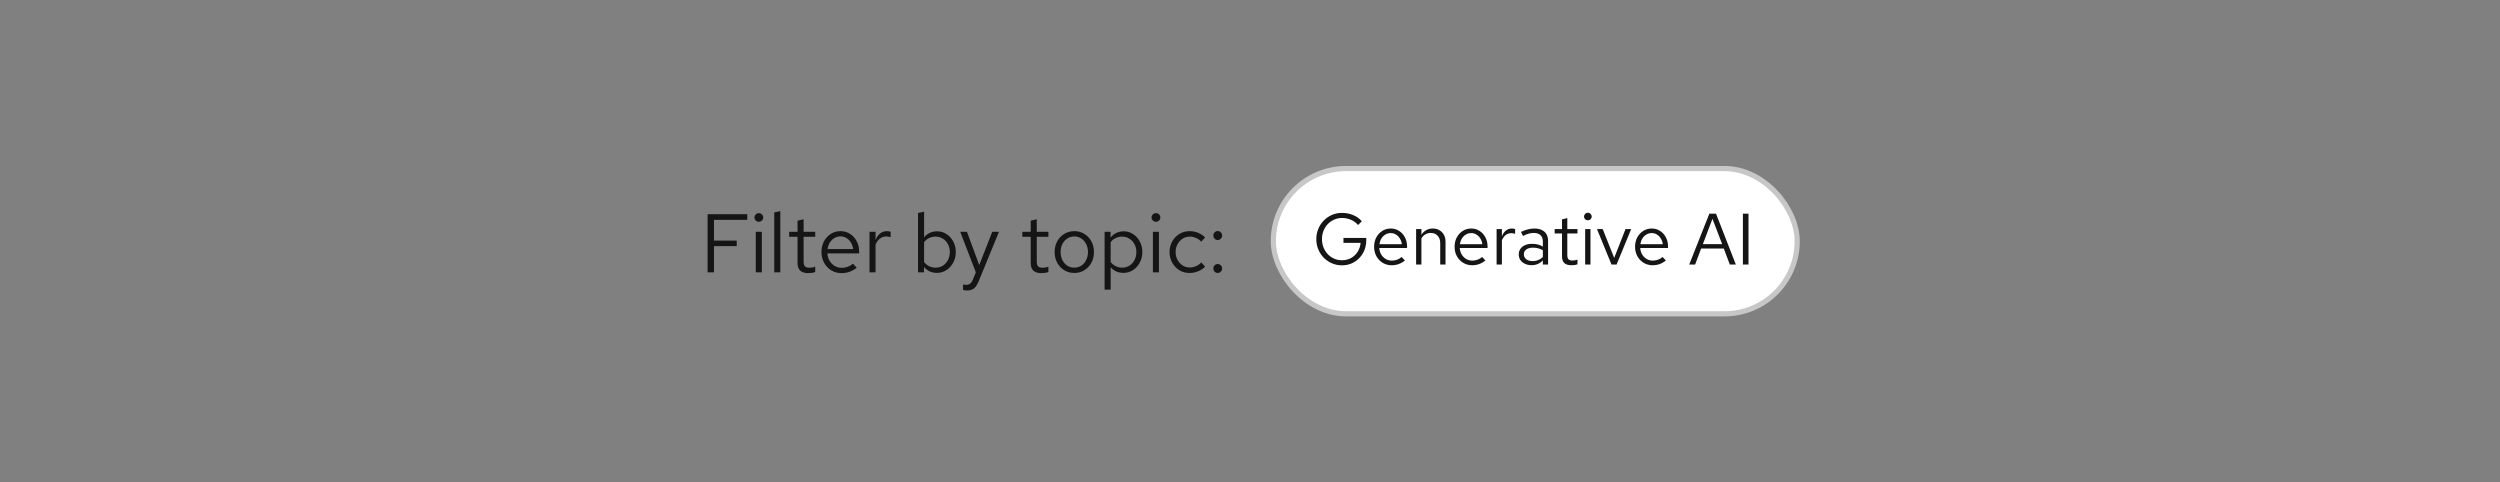 <svg width="482" height="93" viewBox="0 0 482 93" fill="none" xmlns="http://www.w3.org/2000/svg">
<rect x="0" y="0" width="482" height="93" fill="#808080" stroke="none"/>
<path d="M136.424 52.5V41.3H144.072V42.388H137.656V46.388H142.04V47.46H137.656V52.5H136.424ZM145.715 52.5V44.692H146.883V52.5H145.715ZM146.307 42.756C146.073 42.756 145.87 42.676 145.699 42.516C145.539 42.345 145.459 42.148 145.459 41.924C145.459 41.7 145.539 41.508 145.699 41.348C145.87 41.177 146.073 41.092 146.307 41.092C146.542 41.092 146.739 41.177 146.899 41.348C147.07 41.508 147.155 41.7 147.155 41.924C147.155 42.148 147.07 42.345 146.899 42.516C146.739 42.676 146.542 42.756 146.307 42.756ZM149.278 52.5V40.948L150.446 40.708V52.5H149.278ZM155.817 52.66C155.145 52.66 154.633 52.5 154.281 52.18C153.939 51.849 153.769 51.375 153.769 50.756V45.652H152.153V44.692H153.769V42.548L154.937 42.276V44.692H157.177V45.652H154.937V50.452C154.937 50.868 155.022 51.167 155.193 51.348C155.374 51.529 155.667 51.62 156.073 51.62C156.275 51.62 156.457 51.604 156.617 51.572C156.777 51.54 156.963 51.487 157.177 51.412V52.452C156.963 52.527 156.739 52.58 156.505 52.612C156.27 52.644 156.041 52.66 155.817 52.66ZM162.251 52.66C161.526 52.66 160.87 52.484 160.283 52.132C159.697 51.769 159.233 51.284 158.891 50.676C158.55 50.057 158.379 49.364 158.379 48.596C158.379 47.828 158.539 47.14 158.859 46.532C159.19 45.924 159.633 45.444 160.187 45.092C160.742 44.74 161.361 44.564 162.043 44.564C162.737 44.564 163.35 44.74 163.883 45.092C164.427 45.433 164.854 45.903 165.163 46.5C165.483 47.087 165.643 47.753 165.643 48.5V48.852H159.515C159.558 49.385 159.702 49.865 159.947 50.292C160.203 50.708 160.534 51.039 160.939 51.284C161.355 51.519 161.809 51.636 162.299 51.636C162.705 51.636 163.094 51.567 163.467 51.428C163.851 51.279 164.177 51.081 164.443 50.836L165.179 51.62C164.731 51.972 164.267 52.233 163.787 52.404C163.307 52.575 162.795 52.66 162.251 52.66ZM159.547 48.02H164.491C164.438 47.551 164.294 47.135 164.059 46.772C163.835 46.399 163.547 46.105 163.195 45.892C162.854 45.679 162.47 45.572 162.043 45.572C161.617 45.572 161.227 45.679 160.875 45.892C160.523 46.095 160.23 46.383 159.995 46.756C159.771 47.119 159.622 47.54 159.547 48.02ZM167.638 52.5V44.692H168.806V46.292C169.008 45.748 169.296 45.327 169.67 45.028C170.054 44.719 170.491 44.564 170.982 44.564C171.12 44.564 171.248 44.575 171.366 44.596C171.483 44.607 171.6 44.633 171.718 44.676V45.732C171.59 45.689 171.451 45.657 171.302 45.636C171.163 45.604 171.03 45.588 170.902 45.588C170.422 45.588 170 45.727 169.638 46.004C169.286 46.281 169.008 46.671 168.806 47.172V52.5H167.638ZM176.997 52.5V41.06L178.165 40.82V45.764C178.464 45.391 178.826 45.103 179.253 44.9C179.68 44.697 180.154 44.596 180.677 44.596C181.36 44.596 181.968 44.777 182.501 45.14C183.045 45.492 183.477 45.972 183.797 46.58C184.117 47.177 184.277 47.849 184.277 48.596C184.277 49.343 184.112 50.02 183.781 50.628C183.461 51.236 183.024 51.721 182.469 52.084C181.925 52.436 181.306 52.612 180.613 52.612C180.122 52.612 179.664 52.516 179.237 52.324C178.821 52.121 178.458 51.839 178.149 51.476V52.5H176.997ZM180.389 51.604C180.912 51.604 181.376 51.476 181.781 51.22C182.197 50.953 182.522 50.596 182.757 50.148C183.002 49.689 183.125 49.177 183.125 48.612C183.125 48.036 183.002 47.524 182.757 47.076C182.522 46.628 182.197 46.276 181.781 46.02C181.376 45.753 180.912 45.62 180.389 45.62C179.93 45.62 179.504 45.716 179.109 45.908C178.725 46.089 178.41 46.351 178.165 46.692V50.516C178.421 50.857 178.741 51.124 179.125 51.316C179.52 51.508 179.941 51.604 180.389 51.604ZM186.427 56.004C186.181 56.004 185.931 55.967 185.675 55.892V54.852C185.781 54.873 185.893 54.889 186.011 54.9C186.128 54.911 186.229 54.916 186.315 54.916C186.613 54.916 186.859 54.836 187.051 54.676C187.253 54.516 187.424 54.265 187.563 53.924L188.139 52.5L185.131 44.692H186.427L188.795 51.108L191.307 44.692H192.603L188.667 54.276C188.496 54.692 188.309 55.028 188.107 55.284C187.904 55.54 187.669 55.721 187.403 55.828C187.136 55.945 186.811 56.004 186.427 56.004ZM200.77 52.66C200.098 52.66 199.586 52.5 199.234 52.18C198.892 51.849 198.722 51.375 198.722 50.756V45.652H197.106V44.692H198.722V42.548L199.89 42.276V44.692H202.13V45.652H199.89V50.452C199.89 50.868 199.975 51.167 200.146 51.348C200.327 51.529 200.62 51.62 201.026 51.62C201.228 51.62 201.41 51.604 201.57 51.572C201.73 51.54 201.916 51.487 202.13 51.412V52.452C201.916 52.527 201.692 52.58 201.458 52.612C201.223 52.644 200.994 52.66 200.77 52.66ZM207.14 52.628C206.415 52.628 205.764 52.452 205.188 52.1C204.612 51.748 204.159 51.268 203.828 50.66C203.498 50.052 203.332 49.364 203.332 48.596C203.332 47.828 203.498 47.14 203.828 46.532C204.159 45.924 204.612 45.444 205.188 45.092C205.764 44.74 206.415 44.564 207.14 44.564C207.855 44.564 208.495 44.74 209.06 45.092C209.636 45.444 210.09 45.924 210.42 46.532C210.751 47.14 210.916 47.828 210.916 48.596C210.916 49.364 210.751 50.052 210.42 50.66C210.09 51.268 209.636 51.748 209.06 52.1C208.495 52.452 207.855 52.628 207.14 52.628ZM207.124 51.604C207.636 51.604 208.09 51.476 208.484 51.22C208.879 50.953 209.188 50.591 209.412 50.132C209.647 49.673 209.764 49.161 209.764 48.596C209.764 48.02 209.647 47.508 209.412 47.06C209.188 46.601 208.879 46.244 208.484 45.988C208.09 45.721 207.636 45.588 207.124 45.588C206.612 45.588 206.159 45.721 205.764 45.988C205.37 46.244 205.055 46.601 204.82 47.06C204.596 47.508 204.484 48.02 204.484 48.596C204.484 49.161 204.596 49.673 204.82 50.132C205.055 50.591 205.37 50.953 205.764 51.22C206.159 51.476 206.612 51.604 207.124 51.604ZM212.966 55.844V44.692H214.118V45.812C214.416 45.417 214.779 45.119 215.206 44.916C215.643 44.703 216.123 44.596 216.646 44.596C217.328 44.596 217.936 44.777 218.47 45.14C219.014 45.492 219.446 45.972 219.766 46.58C220.086 47.177 220.246 47.849 220.246 48.596C220.246 49.343 220.08 50.02 219.75 50.628C219.43 51.236 218.992 51.721 218.438 52.084C217.894 52.436 217.275 52.612 216.582 52.612C216.091 52.612 215.638 52.521 215.222 52.34C214.806 52.148 214.443 51.876 214.134 51.524V55.844H212.966ZM216.358 51.604C216.88 51.604 217.344 51.476 217.75 51.22C218.166 50.953 218.491 50.596 218.726 50.148C218.971 49.689 219.094 49.177 219.094 48.612C219.094 48.036 218.971 47.524 218.726 47.076C218.491 46.628 218.166 46.276 217.75 46.02C217.344 45.753 216.88 45.62 216.358 45.62C215.899 45.62 215.472 45.716 215.078 45.908C214.694 46.089 214.379 46.351 214.134 46.692V50.516C214.39 50.857 214.71 51.124 215.094 51.316C215.488 51.508 215.91 51.604 216.358 51.604ZM222.278 52.5V44.692H223.446V52.5H222.278ZM222.87 42.756C222.635 42.756 222.432 42.676 222.262 42.516C222.102 42.345 222.022 42.148 222.022 41.924C222.022 41.7 222.102 41.508 222.262 41.348C222.432 41.177 222.635 41.092 222.87 41.092C223.104 41.092 223.302 41.177 223.462 41.348C223.632 41.508 223.718 41.7 223.718 41.924C223.718 42.148 223.632 42.345 223.462 42.516C223.302 42.676 223.104 42.756 222.87 42.756ZM229.345 52.628C228.619 52.628 227.963 52.452 227.377 52.1C226.801 51.737 226.342 51.252 226.001 50.644C225.659 50.025 225.489 49.343 225.489 48.596C225.489 47.839 225.659 47.156 226.001 46.548C226.342 45.94 226.801 45.46 227.377 45.108C227.963 44.745 228.619 44.564 229.345 44.564C229.921 44.564 230.47 44.671 230.993 44.884C231.515 45.097 231.969 45.396 232.353 45.78L231.601 46.596C231.323 46.287 230.987 46.047 230.593 45.876C230.198 45.705 229.798 45.62 229.393 45.62C228.881 45.62 228.417 45.753 228.001 46.02C227.595 46.287 227.27 46.644 227.025 47.092C226.779 47.54 226.657 48.041 226.657 48.596C226.657 49.151 226.779 49.652 227.025 50.1C227.27 50.548 227.595 50.905 228.001 51.172C228.417 51.439 228.881 51.572 229.393 51.572C229.798 51.572 230.198 51.487 230.593 51.316C230.987 51.135 231.323 50.895 231.601 50.596L232.353 51.412C231.969 51.796 231.515 52.095 230.993 52.308C230.47 52.521 229.921 52.628 229.345 52.628ZM234.781 52.628C234.547 52.628 234.344 52.543 234.173 52.372C234.013 52.201 233.933 51.999 233.933 51.764C233.933 51.519 234.013 51.316 234.173 51.156C234.344 50.985 234.547 50.9 234.781 50.9C235.016 50.9 235.213 50.985 235.373 51.156C235.544 51.316 235.629 51.519 235.629 51.764C235.629 51.999 235.544 52.201 235.373 52.372C235.213 52.543 235.016 52.628 234.781 52.628ZM234.781 46.276C234.547 46.276 234.344 46.191 234.173 46.02C234.013 45.849 233.933 45.647 233.933 45.412C233.933 45.167 234.013 44.964 234.173 44.804C234.344 44.633 234.547 44.548 234.781 44.548C235.016 44.548 235.213 44.633 235.373 44.804C235.544 44.964 235.629 45.167 235.629 45.412C235.629 45.647 235.544 45.849 235.373 46.02C235.213 46.191 235.016 46.276 234.781 46.276Z" fill="#151515"/>
<rect x="245.5" y="32.5" width="101" height="28" rx="14" fill="white"/>
<rect x="245.5" y="32.5" width="101" height="28" rx="14" stroke="#C7C7C7"/>
<path d="M258.74 51.154C258.04 51.154 257.391 51.023 256.794 50.762C256.197 50.501 255.669 50.141 255.212 49.684C254.764 49.217 254.414 48.681 254.162 48.074C253.91 47.458 253.784 46.8 253.784 46.1C253.784 45.4 253.91 44.747 254.162 44.14C254.414 43.524 254.764 42.987 255.212 42.53C255.669 42.063 256.197 41.699 256.794 41.438C257.391 41.177 258.04 41.046 258.74 41.046C259.487 41.046 260.191 41.181 260.854 41.452C261.526 41.723 262.095 42.124 262.562 42.656L261.834 43.384C261.47 42.945 261.013 42.609 260.462 42.376C259.911 42.143 259.337 42.026 258.74 42.026C258.189 42.026 257.681 42.133 257.214 42.348C256.747 42.553 256.337 42.843 255.982 43.216C255.637 43.58 255.366 44.009 255.17 44.504C254.974 44.999 254.876 45.531 254.876 46.1C254.876 46.669 254.974 47.201 255.17 47.696C255.366 48.191 255.637 48.625 255.982 48.998C256.337 49.362 256.747 49.651 257.214 49.866C257.681 50.071 258.189 50.174 258.74 50.174C259.393 50.174 259.977 50.029 260.49 49.74C261.013 49.451 261.433 49.054 261.75 48.55C262.077 48.037 262.268 47.463 262.324 46.828H259.02V45.876H263.416V46.31C263.416 46.991 263.299 47.626 263.066 48.214C262.833 48.793 262.501 49.306 262.072 49.754C261.652 50.193 261.157 50.538 260.588 50.79C260.019 51.033 259.403 51.154 258.74 51.154ZM268.314 51.14C267.679 51.14 267.105 50.986 266.592 50.678C266.078 50.361 265.672 49.936 265.374 49.404C265.075 48.863 264.926 48.256 264.926 47.584C264.926 46.912 265.066 46.31 265.346 45.778C265.635 45.246 266.022 44.826 266.508 44.518C266.993 44.21 267.534 44.056 268.132 44.056C268.738 44.056 269.275 44.21 269.742 44.518C270.218 44.817 270.591 45.227 270.862 45.75C271.142 46.263 271.282 46.847 271.282 47.5V47.808H265.92C265.957 48.275 266.083 48.695 266.298 49.068C266.522 49.432 266.811 49.721 267.166 49.936C267.53 50.141 267.926 50.244 268.356 50.244C268.71 50.244 269.051 50.183 269.378 50.062C269.714 49.931 269.998 49.759 270.232 49.544L270.876 50.23C270.484 50.538 270.078 50.767 269.658 50.916C269.238 51.065 268.79 51.14 268.314 51.14ZM265.948 47.08H270.274C270.227 46.669 270.101 46.305 269.896 45.988C269.7 45.661 269.448 45.405 269.14 45.218C268.841 45.031 268.505 44.938 268.132 44.938C267.758 44.938 267.418 45.031 267.11 45.218C266.802 45.395 266.545 45.647 266.34 45.974C266.144 46.291 266.013 46.66 265.948 47.08ZM273.027 51V44.168H274.049V45.274C274.31 44.863 274.623 44.56 274.987 44.364C275.351 44.159 275.761 44.056 276.219 44.056C276.713 44.056 277.143 44.163 277.507 44.378C277.88 44.583 278.169 44.877 278.375 45.26C278.589 45.633 278.697 46.072 278.697 46.576V51H277.675V46.87C277.675 46.263 277.507 45.787 277.171 45.442C276.844 45.087 276.401 44.91 275.841 44.91C275.467 44.91 275.127 44.999 274.819 45.176C274.511 45.353 274.254 45.615 274.049 45.96V51H273.027ZM283.831 51.14C283.197 51.14 282.623 50.986 282.109 50.678C281.596 50.361 281.19 49.936 280.891 49.404C280.593 48.863 280.443 48.256 280.443 47.584C280.443 46.912 280.583 46.31 280.863 45.778C281.153 45.246 281.54 44.826 282.025 44.518C282.511 44.21 283.052 44.056 283.649 44.056C284.256 44.056 284.793 44.21 285.259 44.518C285.735 44.817 286.109 45.227 286.379 45.75C286.659 46.263 286.799 46.847 286.799 47.5V47.808H281.437C281.475 48.275 281.601 48.695 281.815 49.068C282.039 49.432 282.329 49.721 282.683 49.936C283.047 50.141 283.444 50.244 283.873 50.244C284.228 50.244 284.569 50.183 284.895 50.062C285.231 49.931 285.516 49.759 285.749 49.544L286.393 50.23C286.001 50.538 285.595 50.767 285.175 50.916C284.755 51.065 284.307 51.14 283.831 51.14ZM281.465 47.08H285.791C285.745 46.669 285.619 46.305 285.413 45.988C285.217 45.661 284.965 45.405 284.657 45.218C284.359 45.031 284.023 44.938 283.649 44.938C283.276 44.938 282.935 45.031 282.627 45.218C282.319 45.395 282.063 45.647 281.857 45.974C281.661 46.291 281.531 46.66 281.465 47.08ZM288.544 51V44.168H289.566V45.568C289.743 45.092 289.995 44.723 290.322 44.462C290.658 44.191 291.041 44.056 291.47 44.056C291.591 44.056 291.703 44.065 291.806 44.084C291.909 44.093 292.011 44.117 292.114 44.154V45.078C292.002 45.041 291.881 45.013 291.75 44.994C291.629 44.966 291.512 44.952 291.4 44.952C290.98 44.952 290.611 45.073 290.294 45.316C289.986 45.559 289.743 45.899 289.566 46.338V51H288.544ZM295.293 51.126C294.808 51.126 294.378 51.037 294.005 50.86C293.632 50.683 293.338 50.44 293.123 50.132C292.918 49.815 292.815 49.451 292.815 49.04C292.815 48.629 292.922 48.275 293.137 47.976C293.352 47.668 293.65 47.43 294.033 47.262C294.416 47.094 294.864 47.01 295.377 47.01C295.769 47.01 296.138 47.052 296.483 47.136C296.838 47.22 297.164 47.355 297.463 47.542V46.604C297.463 46.044 297.314 45.624 297.015 45.344C296.716 45.055 296.278 44.91 295.699 44.91C295.382 44.91 295.055 44.957 294.719 45.05C294.392 45.143 294.028 45.293 293.627 45.498L293.249 44.714C294.164 44.275 295.022 44.056 295.825 44.056C296.674 44.056 297.328 44.266 297.785 44.686C298.242 45.097 298.471 45.689 298.471 46.464V51H297.463V50.202C297.164 50.51 296.833 50.743 296.469 50.902C296.105 51.051 295.713 51.126 295.293 51.126ZM293.795 49.012C293.795 49.413 293.949 49.735 294.257 49.978C294.574 50.221 294.99 50.342 295.503 50.342C295.886 50.342 296.236 50.277 296.553 50.146C296.88 50.015 297.183 49.819 297.463 49.558V48.242C297.174 48.074 296.875 47.953 296.567 47.878C296.259 47.794 295.914 47.752 295.531 47.752C295.008 47.752 294.588 47.869 294.271 48.102C293.954 48.326 293.795 48.629 293.795 49.012ZM302.947 51.14C302.359 51.14 301.911 51 301.603 50.72C301.304 50.431 301.155 50.015 301.155 49.474V45.008H299.741V44.168H301.155V42.292L302.177 42.054V44.168H304.137V45.008H302.177V49.208C302.177 49.572 302.252 49.833 302.401 49.992C302.56 50.151 302.816 50.23 303.171 50.23C303.348 50.23 303.507 50.216 303.647 50.188C303.787 50.16 303.95 50.113 304.137 50.048V50.958C303.95 51.023 303.754 51.07 303.549 51.098C303.344 51.126 303.143 51.14 302.947 51.14ZM305.62 51V44.168H306.642V51H305.62ZM306.138 42.474C305.933 42.474 305.755 42.404 305.606 42.264C305.466 42.115 305.396 41.942 305.396 41.746C305.396 41.55 305.466 41.382 305.606 41.242C305.755 41.093 305.933 41.018 306.138 41.018C306.343 41.018 306.516 41.093 306.656 41.242C306.805 41.382 306.88 41.55 306.88 41.746C306.88 41.942 306.805 42.115 306.656 42.264C306.516 42.404 306.343 42.474 306.138 42.474ZM310.698 51L307.898 44.168H309.004L311.216 49.726L313.4 44.168H314.492L311.678 51H310.698ZM318.626 51.14C317.991 51.14 317.417 50.986 316.904 50.678C316.391 50.361 315.985 49.936 315.686 49.404C315.387 48.863 315.238 48.256 315.238 47.584C315.238 46.912 315.378 46.31 315.658 45.778C315.947 45.246 316.335 44.826 316.82 44.518C317.305 44.21 317.847 44.056 318.444 44.056C319.051 44.056 319.587 44.21 320.054 44.518C320.53 44.817 320.903 45.227 321.174 45.75C321.454 46.263 321.594 46.847 321.594 47.5V47.808H316.232C316.269 48.275 316.395 48.695 316.61 49.068C316.834 49.432 317.123 49.721 317.478 49.936C317.842 50.141 318.239 50.244 318.668 50.244C319.023 50.244 319.363 50.183 319.69 50.062C320.026 49.931 320.311 49.759 320.544 49.544L321.188 50.23C320.796 50.538 320.39 50.767 319.97 50.916C319.55 51.065 319.102 51.14 318.626 51.14ZM316.26 47.08H320.586C320.539 46.669 320.413 46.305 320.208 45.988C320.012 45.661 319.76 45.405 319.452 45.218C319.153 45.031 318.817 44.938 318.444 44.938C318.071 44.938 317.73 45.031 317.422 45.218C317.114 45.395 316.857 45.647 316.652 45.974C316.456 46.291 316.325 46.66 316.26 47.08ZM325.683 51L329.561 41.2H330.849L334.671 51H333.509L332.347 47.92H327.979L326.817 51H325.683ZM328.315 47.066H332.025L330.163 42.18L328.315 47.066ZM336.031 51V41.2H337.109V51H336.031Z" fill="#151515"/>
</svg>
